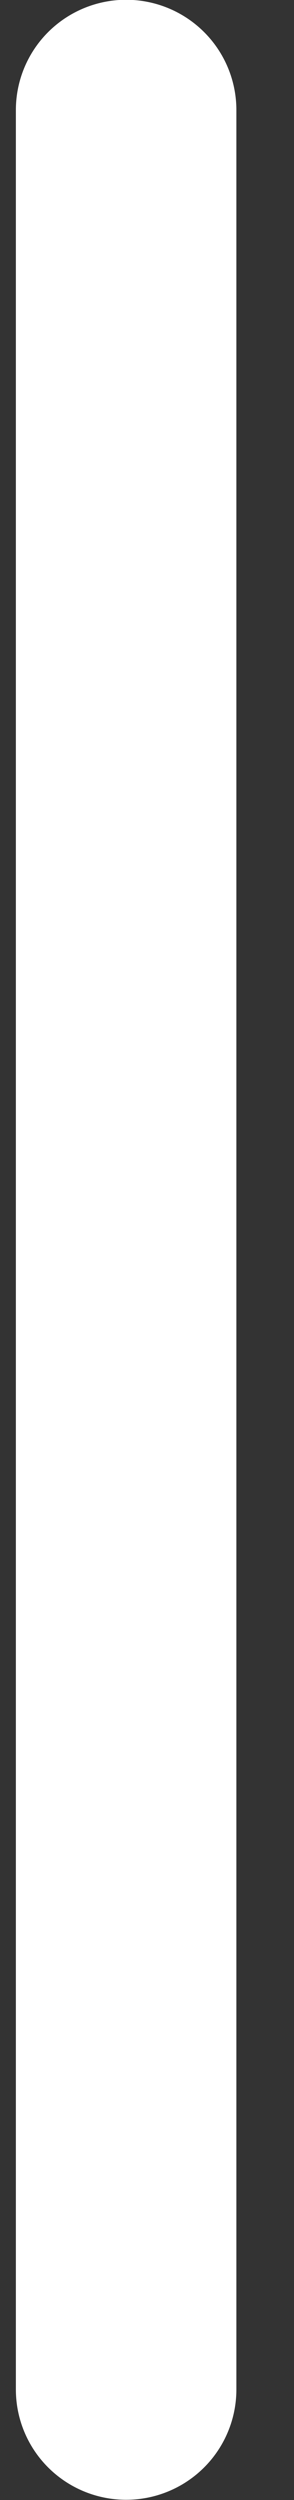 <svg width="4" height="34" viewBox="0 0 4 34" fill="none" xmlns="http://www.w3.org/2000/svg">
<rect x="0" y="0" width="4" height="34" fill="#333333" stroke="none"/>
<line x1="1.716" y1="1.497" x2="1.716" y2="32.497" stroke="white" stroke-width="3" stroke-linecap="round"/>
</svg>
